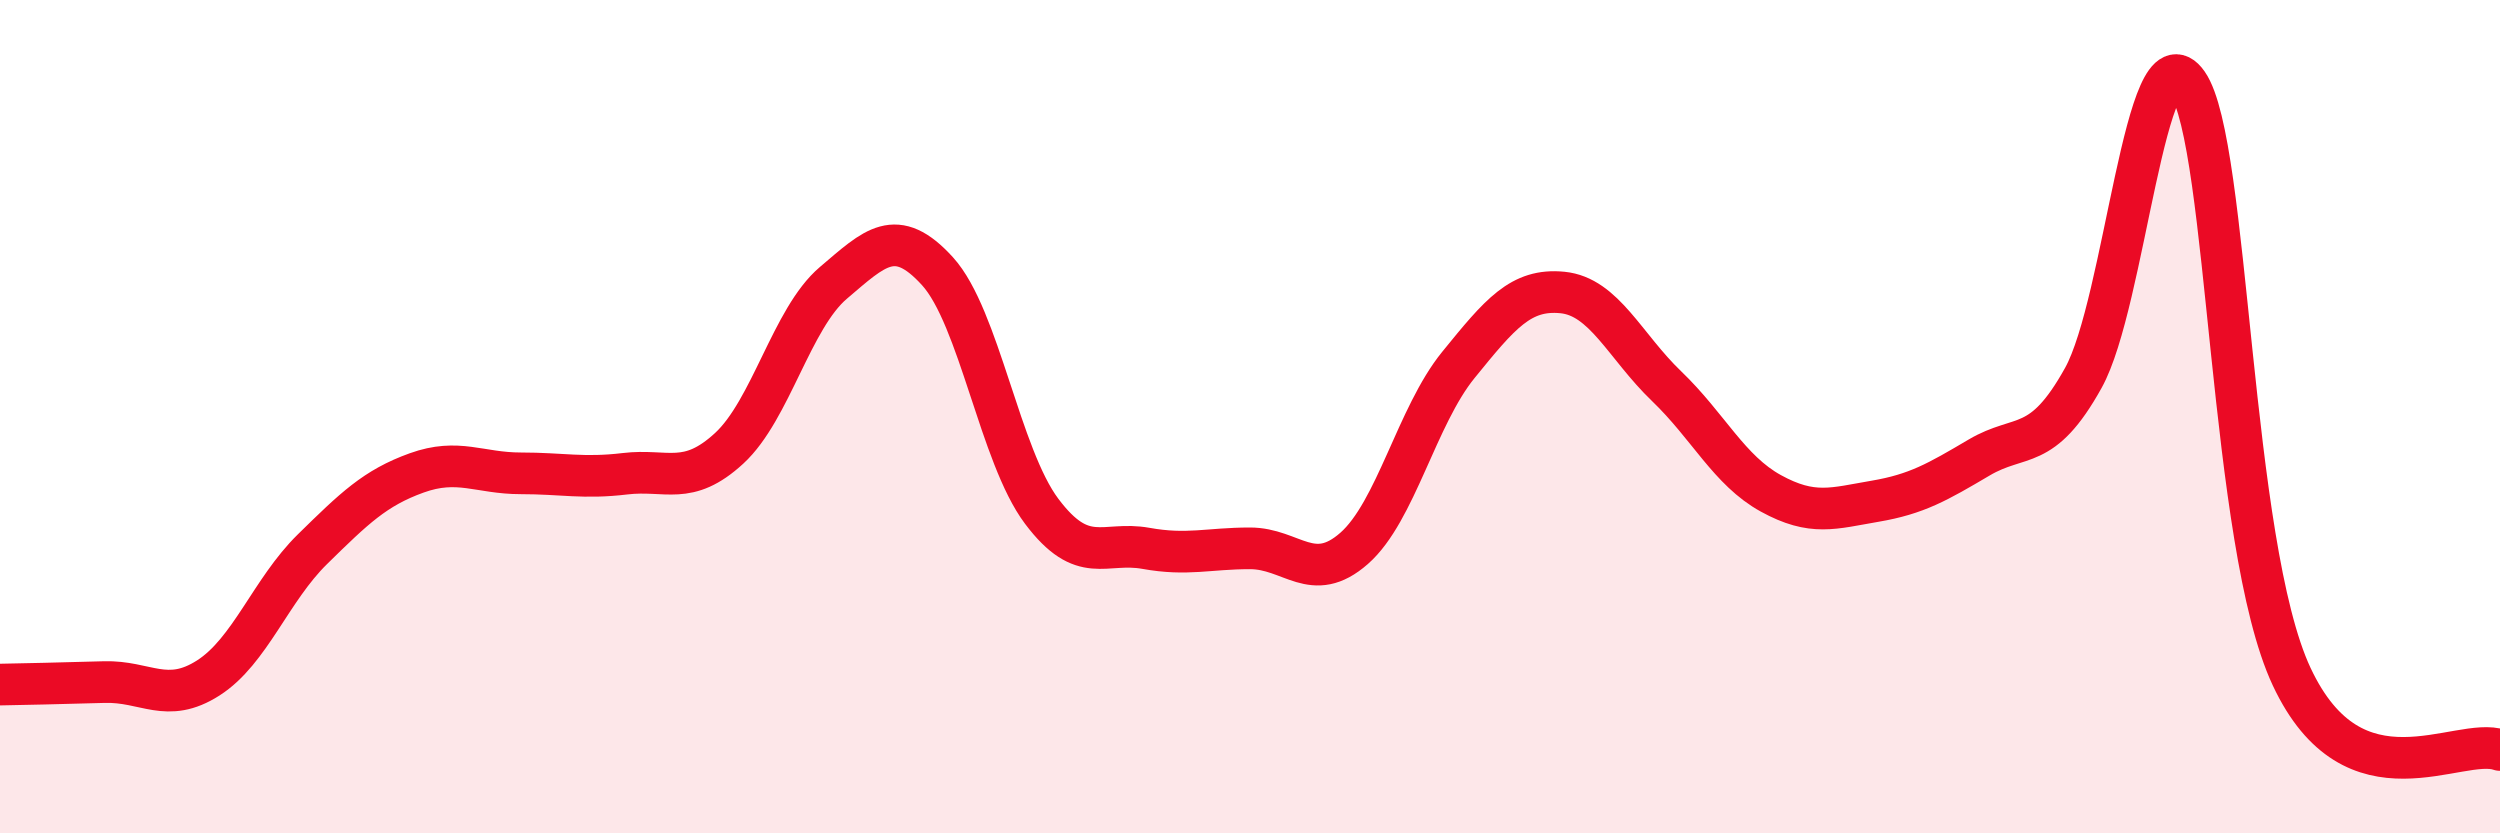 
    <svg width="60" height="20" viewBox="0 0 60 20" xmlns="http://www.w3.org/2000/svg">
      <path
        d="M 0,16.43 C 0.5,16.42 1.5,16.4 2.5,16.37 C 3.5,16.34 4,16.91 5,16.27 C 6,15.63 6.5,14.16 7.5,13.18 C 8.5,12.2 9,11.71 10,11.35 C 11,10.99 11.5,11.36 12.5,11.36 C 13.5,11.36 14,11.49 15,11.37 C 16,11.25 16.5,11.68 17.5,10.76 C 18.5,9.84 19,7.64 20,6.79 C 21,5.94 21.5,5.41 22.5,6.51 C 23.5,7.61 24,10.94 25,12.27 C 26,13.6 26.5,12.98 27.5,13.16 C 28.5,13.34 29,13.16 30,13.16 C 31,13.16 31.5,14.04 32.5,13.16 C 33.5,12.28 34,9.99 35,8.76 C 36,7.53 36.5,6.92 37.5,7.02 C 38.5,7.12 39,8.31 40,9.27 C 41,10.23 41.5,11.29 42.5,11.84 C 43.5,12.39 44,12.2 45,12.03 C 46,11.86 46.5,11.57 47.5,10.98 C 48.5,10.39 49,10.87 50,9.07 C 51,7.27 51.5,0.57 52.5,2 C 53.5,3.43 53.5,13.04 55,16.24 C 56.5,19.44 59,17.65 60,18L60 20L0 20Z"
        fill="#EB0A25"
        opacity="0.1"
        stroke-linecap="round"
        stroke-linejoin="round"
      />
      <path
        d="M 0,16.43 C 0.5,16.42 1.5,16.4 2.5,16.37 C 3.5,16.34 4,16.91 5,16.27 C 6,15.63 6.5,14.16 7.5,13.18 C 8.5,12.2 9,11.71 10,11.35 C 11,10.99 11.5,11.36 12.5,11.36 C 13.5,11.36 14,11.49 15,11.37 C 16,11.25 16.5,11.68 17.5,10.76 C 18.5,9.84 19,7.64 20,6.79 C 21,5.94 21.5,5.41 22.5,6.51 C 23.5,7.61 24,10.94 25,12.27 C 26,13.6 26.5,12.98 27.5,13.16 C 28.5,13.34 29,13.16 30,13.16 C 31,13.16 31.5,14.04 32.5,13.16 C 33.5,12.28 34,9.99 35,8.76 C 36,7.53 36.5,6.92 37.5,7.02 C 38.5,7.12 39,8.31 40,9.27 C 41,10.23 41.5,11.29 42.5,11.84 C 43.5,12.39 44,12.2 45,12.03 C 46,11.86 46.5,11.57 47.5,10.98 C 48.5,10.39 49,10.87 50,9.07 C 51,7.27 51.5,0.57 52.5,2 C 53.5,3.43 53.5,13.04 55,16.24 C 56.5,19.44 59,17.65 60,18"
        stroke="#EB0A25"
        stroke-width="1"
        fill="none"
        stroke-linecap="round"
        stroke-linejoin="round"
      />
    </svg>
  